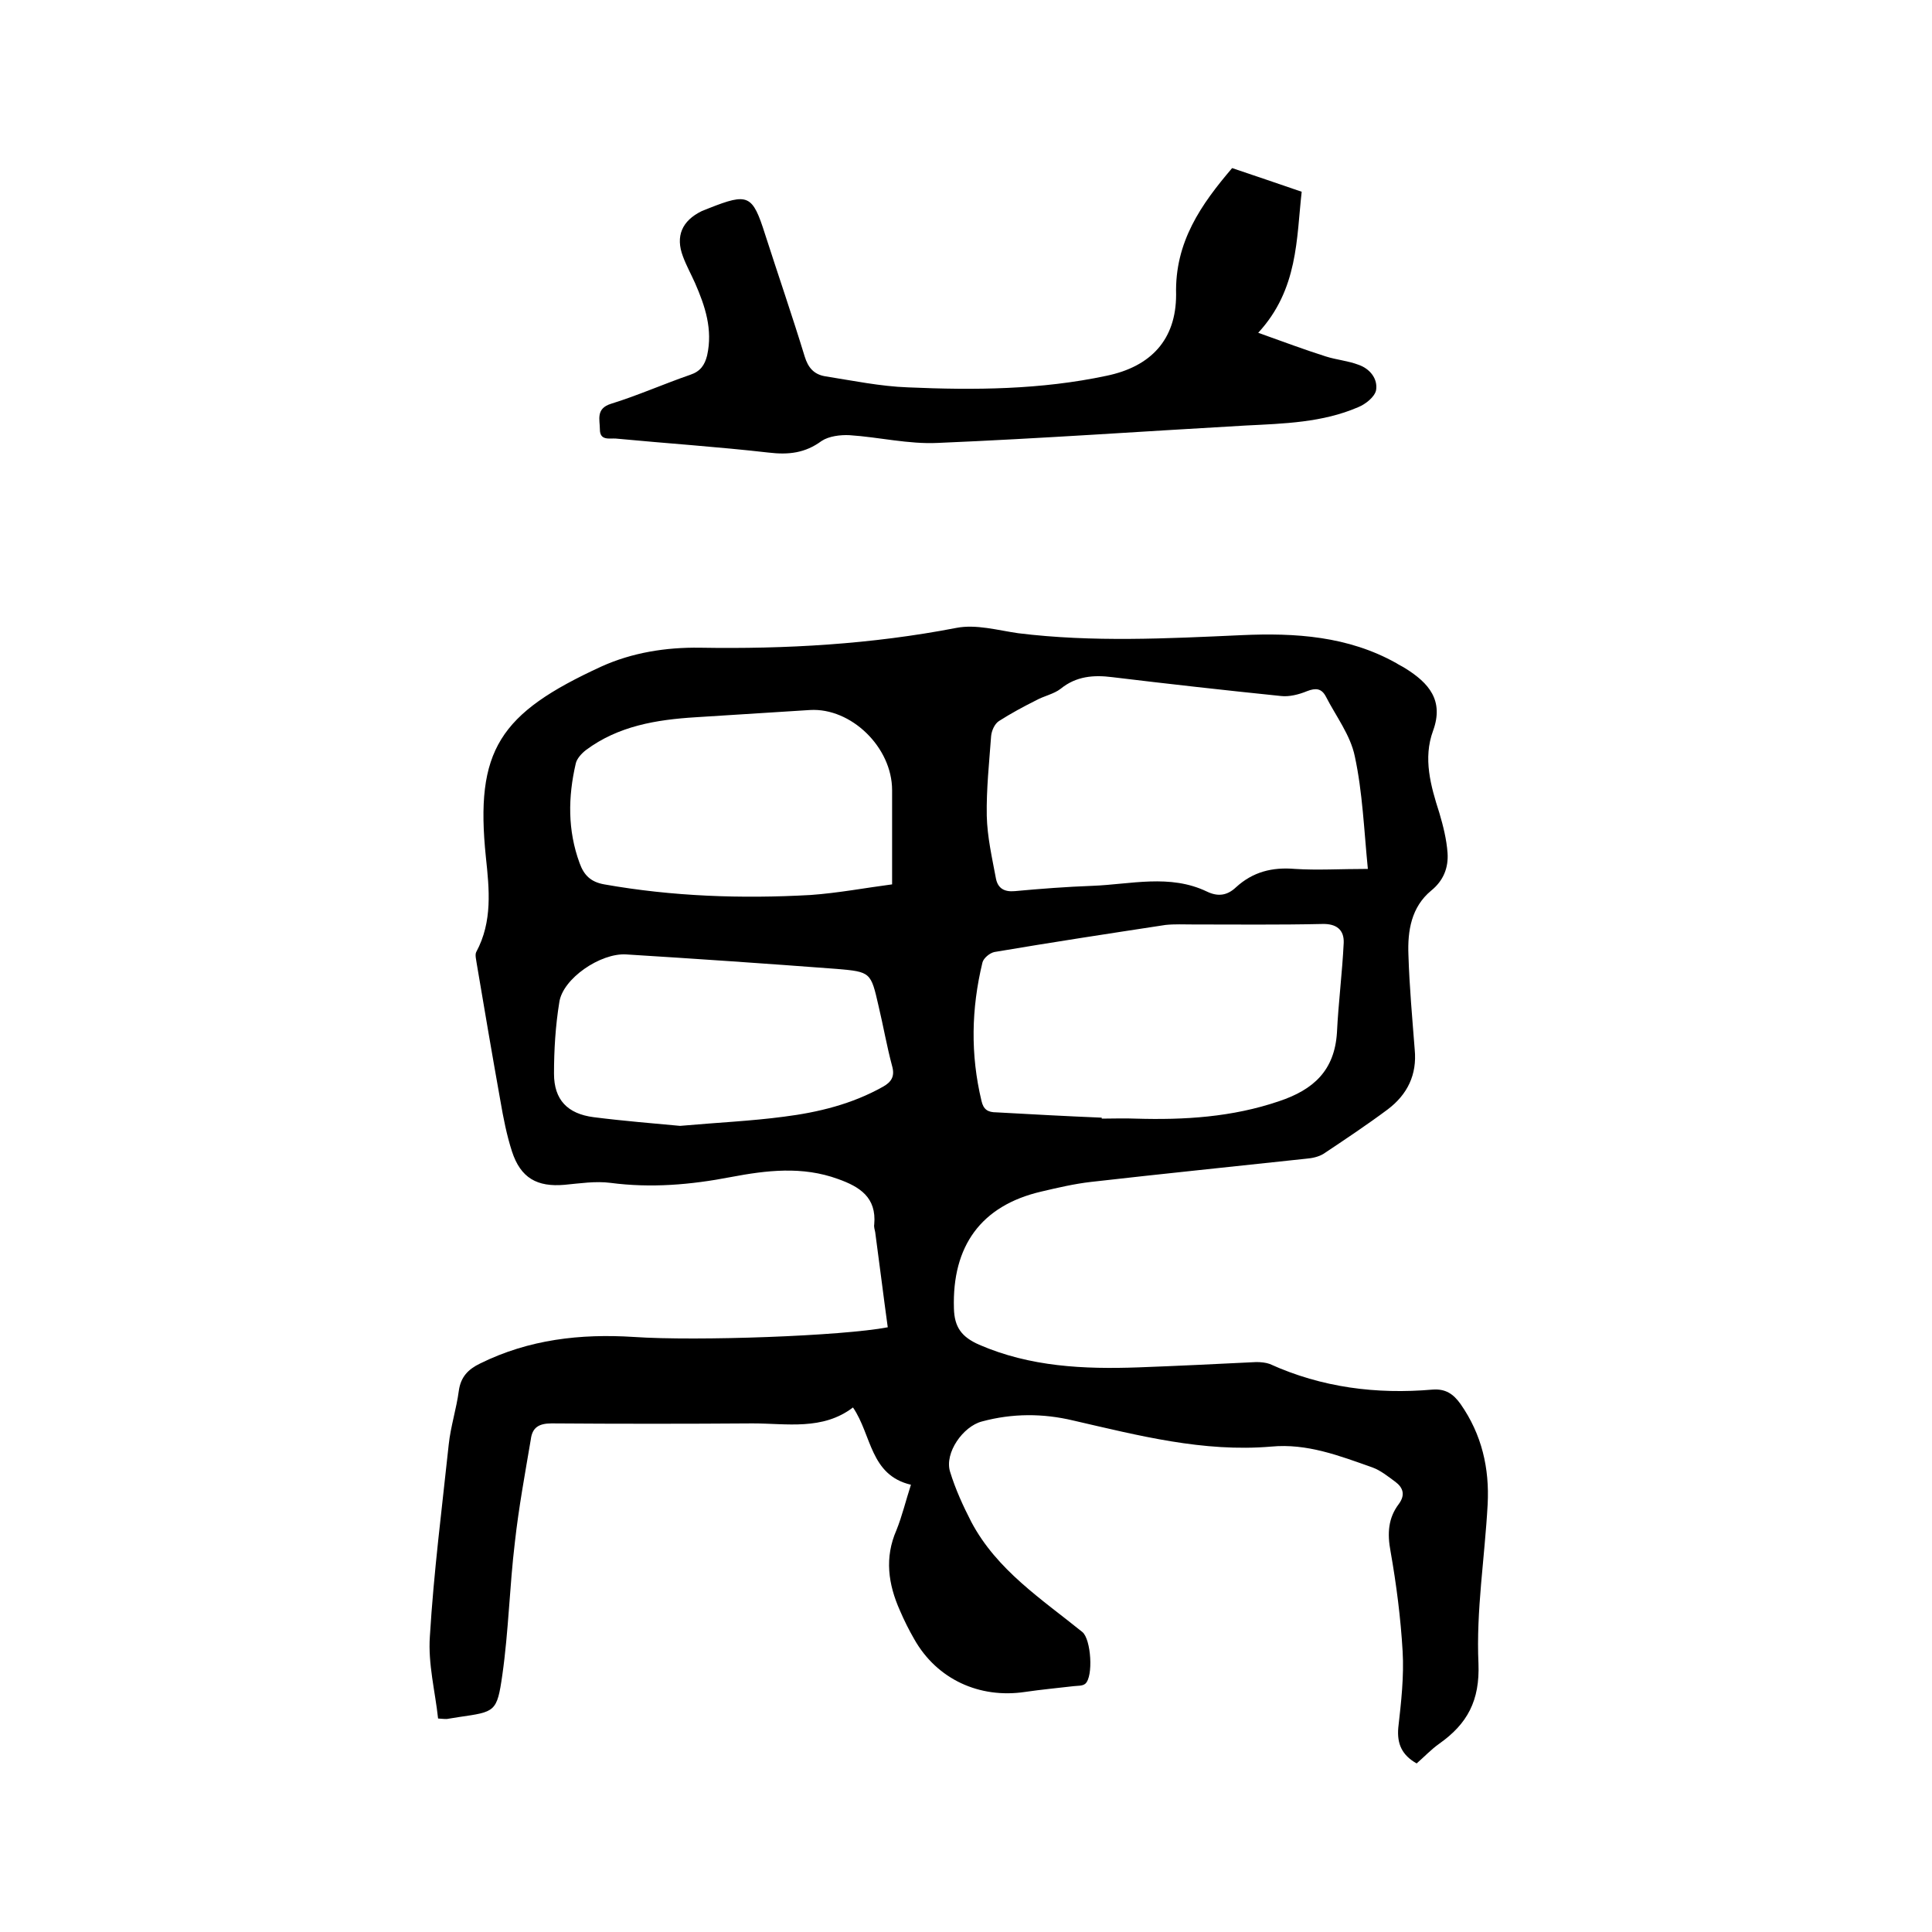 <svg enable-background="new 0 0 400 400" viewBox="0 0 400 400" xmlns="http://www.w3.org/2000/svg"><path d="m188.6 307.4c-8.5-2-8.1-10.3-12-16-6.3 4.8-13.7 3.3-20.8 3.3-13.9.1-27.7.1-41.6 0-2.7 0-4 .9-4.3 3.3-1.2 7.1-2.5 14.1-3.3 21.3-1.1 9.1-1.3 18.4-2.6 27.5-1.1 7.7-1.5 7.6-9 8.7-.8.1-1.7.3-2.5.4-.3 0-.6 0-1.8-.1-.6-5.6-2.1-11.3-1.7-17 .8-13.3 2.5-26.5 3.9-39.7.4-3.8 1.6-7.4 2.1-11.2.4-2.8 1.9-4.4 4.4-5.6 10.1-5 20.8-6.2 31.8-5.5 13.2.9 43.2-.2 52.6-2-.9-6.5-1.7-13.1-2.6-19.7-.1-.5-.3-1.1-.2-1.6.5-5.6-3-7.8-7.5-9.4-7.4-2.7-14.8-1.8-22.2-.4-8.3 1.6-16.5 2.3-24.9 1.2-3.1-.4-6.3.1-9.5.4-5.7.5-9.1-1.4-10.9-6.9-1.1-3.4-1.8-7-2.4-10.5-1.7-9.5-3.3-18.9-4.9-28.4-.1-.8-.4-1.8-.1-2.4 3.4-6.3 2.7-13 2-19.6-2.3-22.2 2.8-29.8 23.9-39.5 6.4-2.9 13.4-4 20.4-3.9 17.8.3 35.5-.7 53.1-4.1 4.1-.8 8.6.5 12.8 1.1 15.4 1.9 30.8 1.1 46.3.4 11.1-.5 22 .2 32 5.8.6.4 1.3.7 1.9 1.1 4.8 3 8 6.6 5.7 12.9-2.1 5.7-.5 11.4 1.3 17 .8 2.7 1.5 5.5 1.7 8.3.2 3-.8 5.7-3.4 7.8-4.1 3.4-4.9 8.3-4.7 13.3.2 6.6.8 13.1 1.3 19.6.5 5.2-1.5 9.3-5.6 12.4-4.3 3.2-8.8 6.2-13.3 9.2-1 .6-2.3.9-3.6 1-14.8 1.6-29.6 3.1-44.5 4.8-3.5.4-6.9 1.2-10.3 2-12.5 2.9-18.5 11.3-18.1 24.2.1 3.9 1.6 5.9 5.2 7.5 10.6 4.6 21.7 5.1 33 4.7 8.1-.3 16.3-.7 24.4-1.1.9 0 2 .1 2.8.4 10.8 4.9 22.1 6.3 33.7 5.3 2.7-.2 4.3.9 5.8 3 4.4 6.3 6 13.3 5.6 20.8-.6 11-2.4 22-1.9 32.9.3 7.7-2.3 12.5-8.1 16.6-1.7 1.2-3.2 2.8-4.7 4.1-3-1.7-4.1-4-3.8-7.4.6-5.3 1.2-10.6.9-15.8-.4-6.9-1.3-13.9-2.5-20.7-.7-3.7-.5-6.9 1.7-9.8 1.4-1.9.9-3.4-.7-4.6-1.5-1.1-3.1-2.4-4.8-3-6.8-2.4-13.5-5-20.9-4.3-14.1 1.2-27.5-2.3-41-5.4-6.3-1.5-12.6-1.5-18.9.2-3.9 1-7.8 6.5-6.6 10.4 1.1 3.6 2.7 7.1 4.4 10.4 5.3 10 14.6 16 23 22.8 1.8 1.5 2.3 9.2.6 10.7-.6.5-1.6.4-2.4.5-3.4.4-6.7.7-10.1 1.2-9.4 1.4-18.2-2.6-22.9-10.9-1.1-1.9-2.1-3.9-3-6-2.4-5.4-3.2-10.9-.7-16.6 1.2-3 1.9-6 3-9.4zm94.6-127.5c-.8-8.1-1.1-15.9-2.7-23.3-.9-4.4-3.9-8.3-6-12.4-.9-1.7-2.1-1.8-3.9-1.1-1.7.7-3.7 1.2-5.4 1-11.7-1.2-23.3-2.5-34.9-3.9-3.9-.5-7.5-.2-10.7 2.4-1.4 1.1-3.5 1.5-5.1 2.4-2.6 1.3-5.2 2.7-7.7 4.3-.9.6-1.5 2-1.6 3.1-.4 5.5-1 11-.9 16.5.1 4.4 1.1 8.7 1.9 13 .4 2 1.7 2.8 3.9 2.6 5.4-.5 10.7-.9 16.1-1.1 7.9-.3 16-2.5 23.7 1.2 2.3 1.1 4.2.8 6-.9 3.5-3.2 7.5-4.2 12.2-3.8 4.7.3 9.3 0 15.1 0zm-55.1 51.5v.2c2.3 0 4.7-.1 7 0 10.1.3 20-.3 29.7-3.6 7.2-2.4 11.5-6.4 12-14.2.3-6.2 1.1-12.4 1.4-18.6.1-2.7-1.5-4-4.5-3.9-8.9.2-17.8.1-26.7.1-1.9 0-3.8-.1-5.7.1-11.8 1.8-23.6 3.6-35.4 5.6-1 .2-2.3 1.3-2.5 2.2-2.3 9.5-2.5 19-.2 28.6.4 1.8 1.3 2.4 3.1 2.4 7.2.4 14.5.8 21.8 1.1zm-43.4-48.3c0-7.3 0-13.4 0-19.5 0-8.9-8.5-17.1-17-16.6-7.9.5-15.8 1-23.7 1.5-8.1.5-16 1.8-22.7 6.8-.9.7-1.9 1.8-2.1 2.8-1.6 6.9-1.7 13.8.8 20.6.9 2.5 2.3 3.9 5.1 4.4 14.1 2.5 28.4 3 42.7 2.2 5.7-.4 11.5-1.5 16.9-2.2zm-43.9 50c7.9-.7 14.7-1 21.5-1.9 7.1-.9 14.1-2.6 20.5-6.2 1.8-1 2.5-2.2 1.9-4.3-1.1-4.1-1.8-8.2-2.8-12.4-1.6-7-1.6-7.1-8.7-7.7-14.5-1.1-29.1-2.1-43.6-3-5.3-.3-13.1 5-13.8 9.9-.8 4.9-1.1 9.9-1.1 14.8 0 5.4 2.8 8.3 8.2 9 6.3.8 12.6 1.3 17.9 1.8z"/><path d="m255.1 34.8c5 1.7 9.5 3.2 14.4 4.9-1.1 9.7-.7 20.2-9 29.2 5.3 1.9 9.6 3.5 14 4.9 2.2.7 4.6.9 6.7 1.7 2.4.8 4.1 2.9 3.7 5.3-.3 1.4-2.2 2.9-3.7 3.5-7.4 3.2-15.4 3.4-23.3 3.8-21.2 1.2-42.4 2.7-63.7 3.6-6.1.3-12.2-1.2-18.3-1.6-1.9-.1-4.3.2-5.8 1.2-3.4 2.5-6.8 2.9-11 2.4-10.5-1.2-21.1-1.9-31.6-2.9-1.3-.1-3.3.5-3.3-1.9 0-2-.9-4.3 2.3-5.3 5.5-1.7 10.9-4.1 16.4-6 2.1-.7 3-2 3.5-4 1.2-5.4-.4-10.2-2.5-15-.8-1.8-1.8-3.6-2.5-5.5-1.6-4.2-.2-7.4 3.9-9.4.5-.2 1-.4 1.5-.6 8.1-3.2 9-2.8 11.6 5.4 2.7 8.4 5.6 16.8 8.2 25.3.7 2.3 1.9 3.7 4.2 4.1 5.7.9 11.5 2.1 17.2 2.3 13.7.6 27.5.5 41.1-2.4 9.2-1.9 14.4-7.5 14.4-16.8-.3-10.9 5.2-18.7 11.6-26.2z"/></svg>